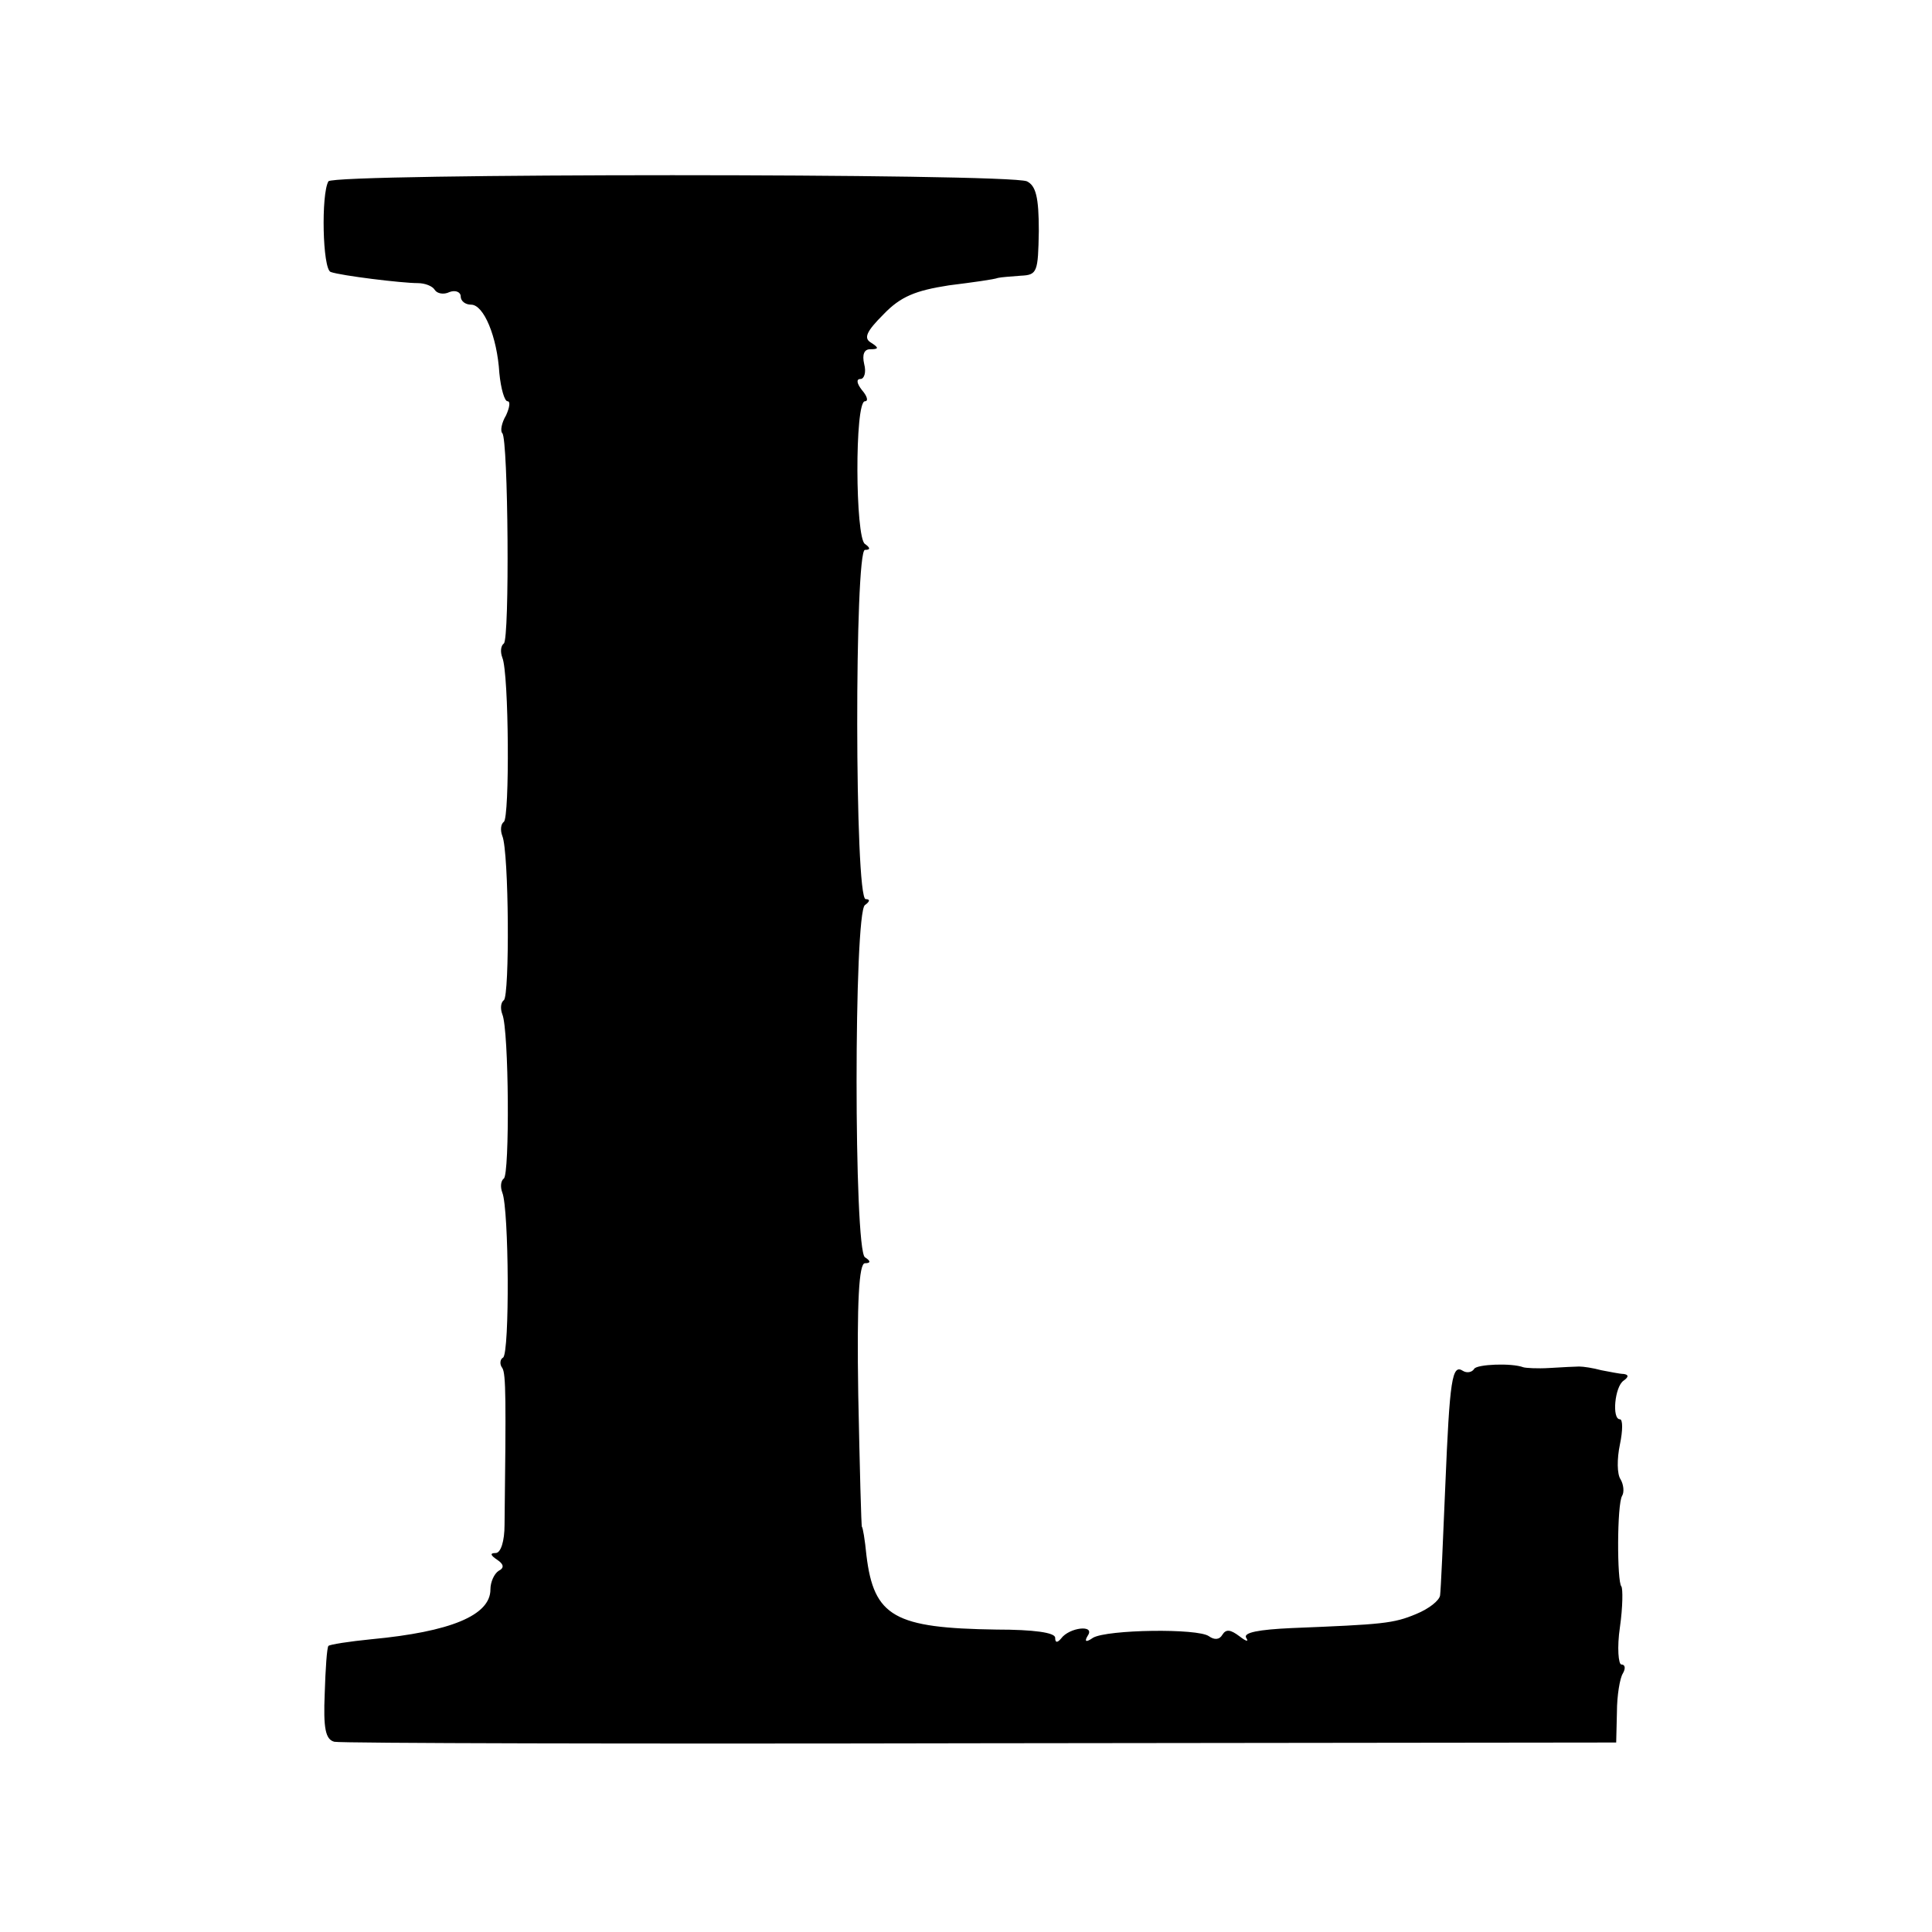 <?xml version="1.0" standalone="no"?>
<!DOCTYPE svg PUBLIC "-//W3C//DTD SVG 20010904//EN"
 "http://www.w3.org/TR/2001/REC-SVG-20010904/DTD/svg10.dtd">
<svg version="1.0" xmlns="http://www.w3.org/2000/svg"
 width="260pt" height="260pt" viewBox="0 0 260 260"
 preserveAspectRatio="xMidYMid meet">
<g transform="translate(0,260) scale(0.1,-0.1)"
fill="#000000" stroke="none">
<path d="M442 2356 c-10 -17 -8 -118 3 -122 14 -5 96 -15 117 -15 10 0 20 -4
23 -9 3 -5 12 -7 20 -3 8 3 15 0 15 -6 0 -6 6 -11 14 -11 17 0 35 -43 38 -92
2 -21 7 -38 11 -38 4 0 3 -8 -2 -19 -6 -10 -8 -21 -5 -24 8 -8 10 -278 2 -283
-4 -3 -5 -11 -2 -19 9 -21 10 -216 2 -221 -4 -3 -5 -11 -2 -19 9 -21 10 -216
2 -221 -4 -3 -5 -11 -2 -19 9 -21 10 -216 2 -221 -4 -3 -5 -11 -2 -19 9 -22
10 -216 1 -222 -4 -2 -5 -9 -1 -14 5 -8 5 -43 3 -211 0 -22 -5 -38 -12 -38 -8
0 -7 -3 2 -9 9 -6 10 -11 2 -15 -6 -4 -11 -15 -11 -25 0 -35 -54 -57 -160 -67
-30 -3 -56 -7 -58 -9 -2 -2 -4 -31 -5 -64 -2 -47 1 -62 13 -65 8 -2 400 -3
870 -2 l855 1 1 41 c0 22 4 46 8 52 4 7 3 12 -2 12 -4 0 -6 23 -2 50 4 28 4
52 2 55 -6 6 -6 111 1 122 3 5 2 15 -2 22 -5 7 -5 28 -1 47 4 19 4 34 0 34
-11 0 -7 44 5 52 7 5 7 8 0 9 -5 0 -19 3 -30 5 -11 3 -24 5 -30 5 -5 0 -23 -1
-40 -2 -16 -1 -32 0 -35 1 -16 6 -62 4 -66 -2 -3 -5 -10 -6 -15 -3 -15 10 -18
-11 -24 -155 -3 -74 -6 -140 -7 -147 -1 -7 -15 -18 -32 -25 -31 -13 -45 -14
-168 -19 -44 -2 -65 -6 -61 -13 4 -6 0 -5 -9 2 -12 9 -18 10 -23 2 -4 -7 -11
-7 -18 -2 -15 11 -137 9 -156 -2 -10 -7 -12 -5 -7 3 10 15 -25 11 -36 -4 -5
-6 -8 -6 -8 1 0 7 -29 11 -79 11 -137 2 -165 17 -175 100 -2 21 -5 38 -6 38
-1 0 -3 80 -5 178 -2 126 1 177 9 177 8 0 8 3 0 8 -15 10 -15 464 0 474 7 5 7
8 1 8 -15 0 -15 470 -1 470 8 0 7 3 0 8 -13 8 -14 192 0 192 5 0 3 7 -4 15 -7
9 -8 15 -2 15 5 0 8 9 5 20 -3 13 0 20 8 20 12 0 12 2 1 9 -10 6 -6 15 17 38
23 24 43 32 88 39 32 4 61 8 66 10 4 1 18 2 31 3 22 1 23 5 24 60 0 46 -4 61
-16 67 -26 11 -933 11 -940 0z"/>
</g>
</svg>
